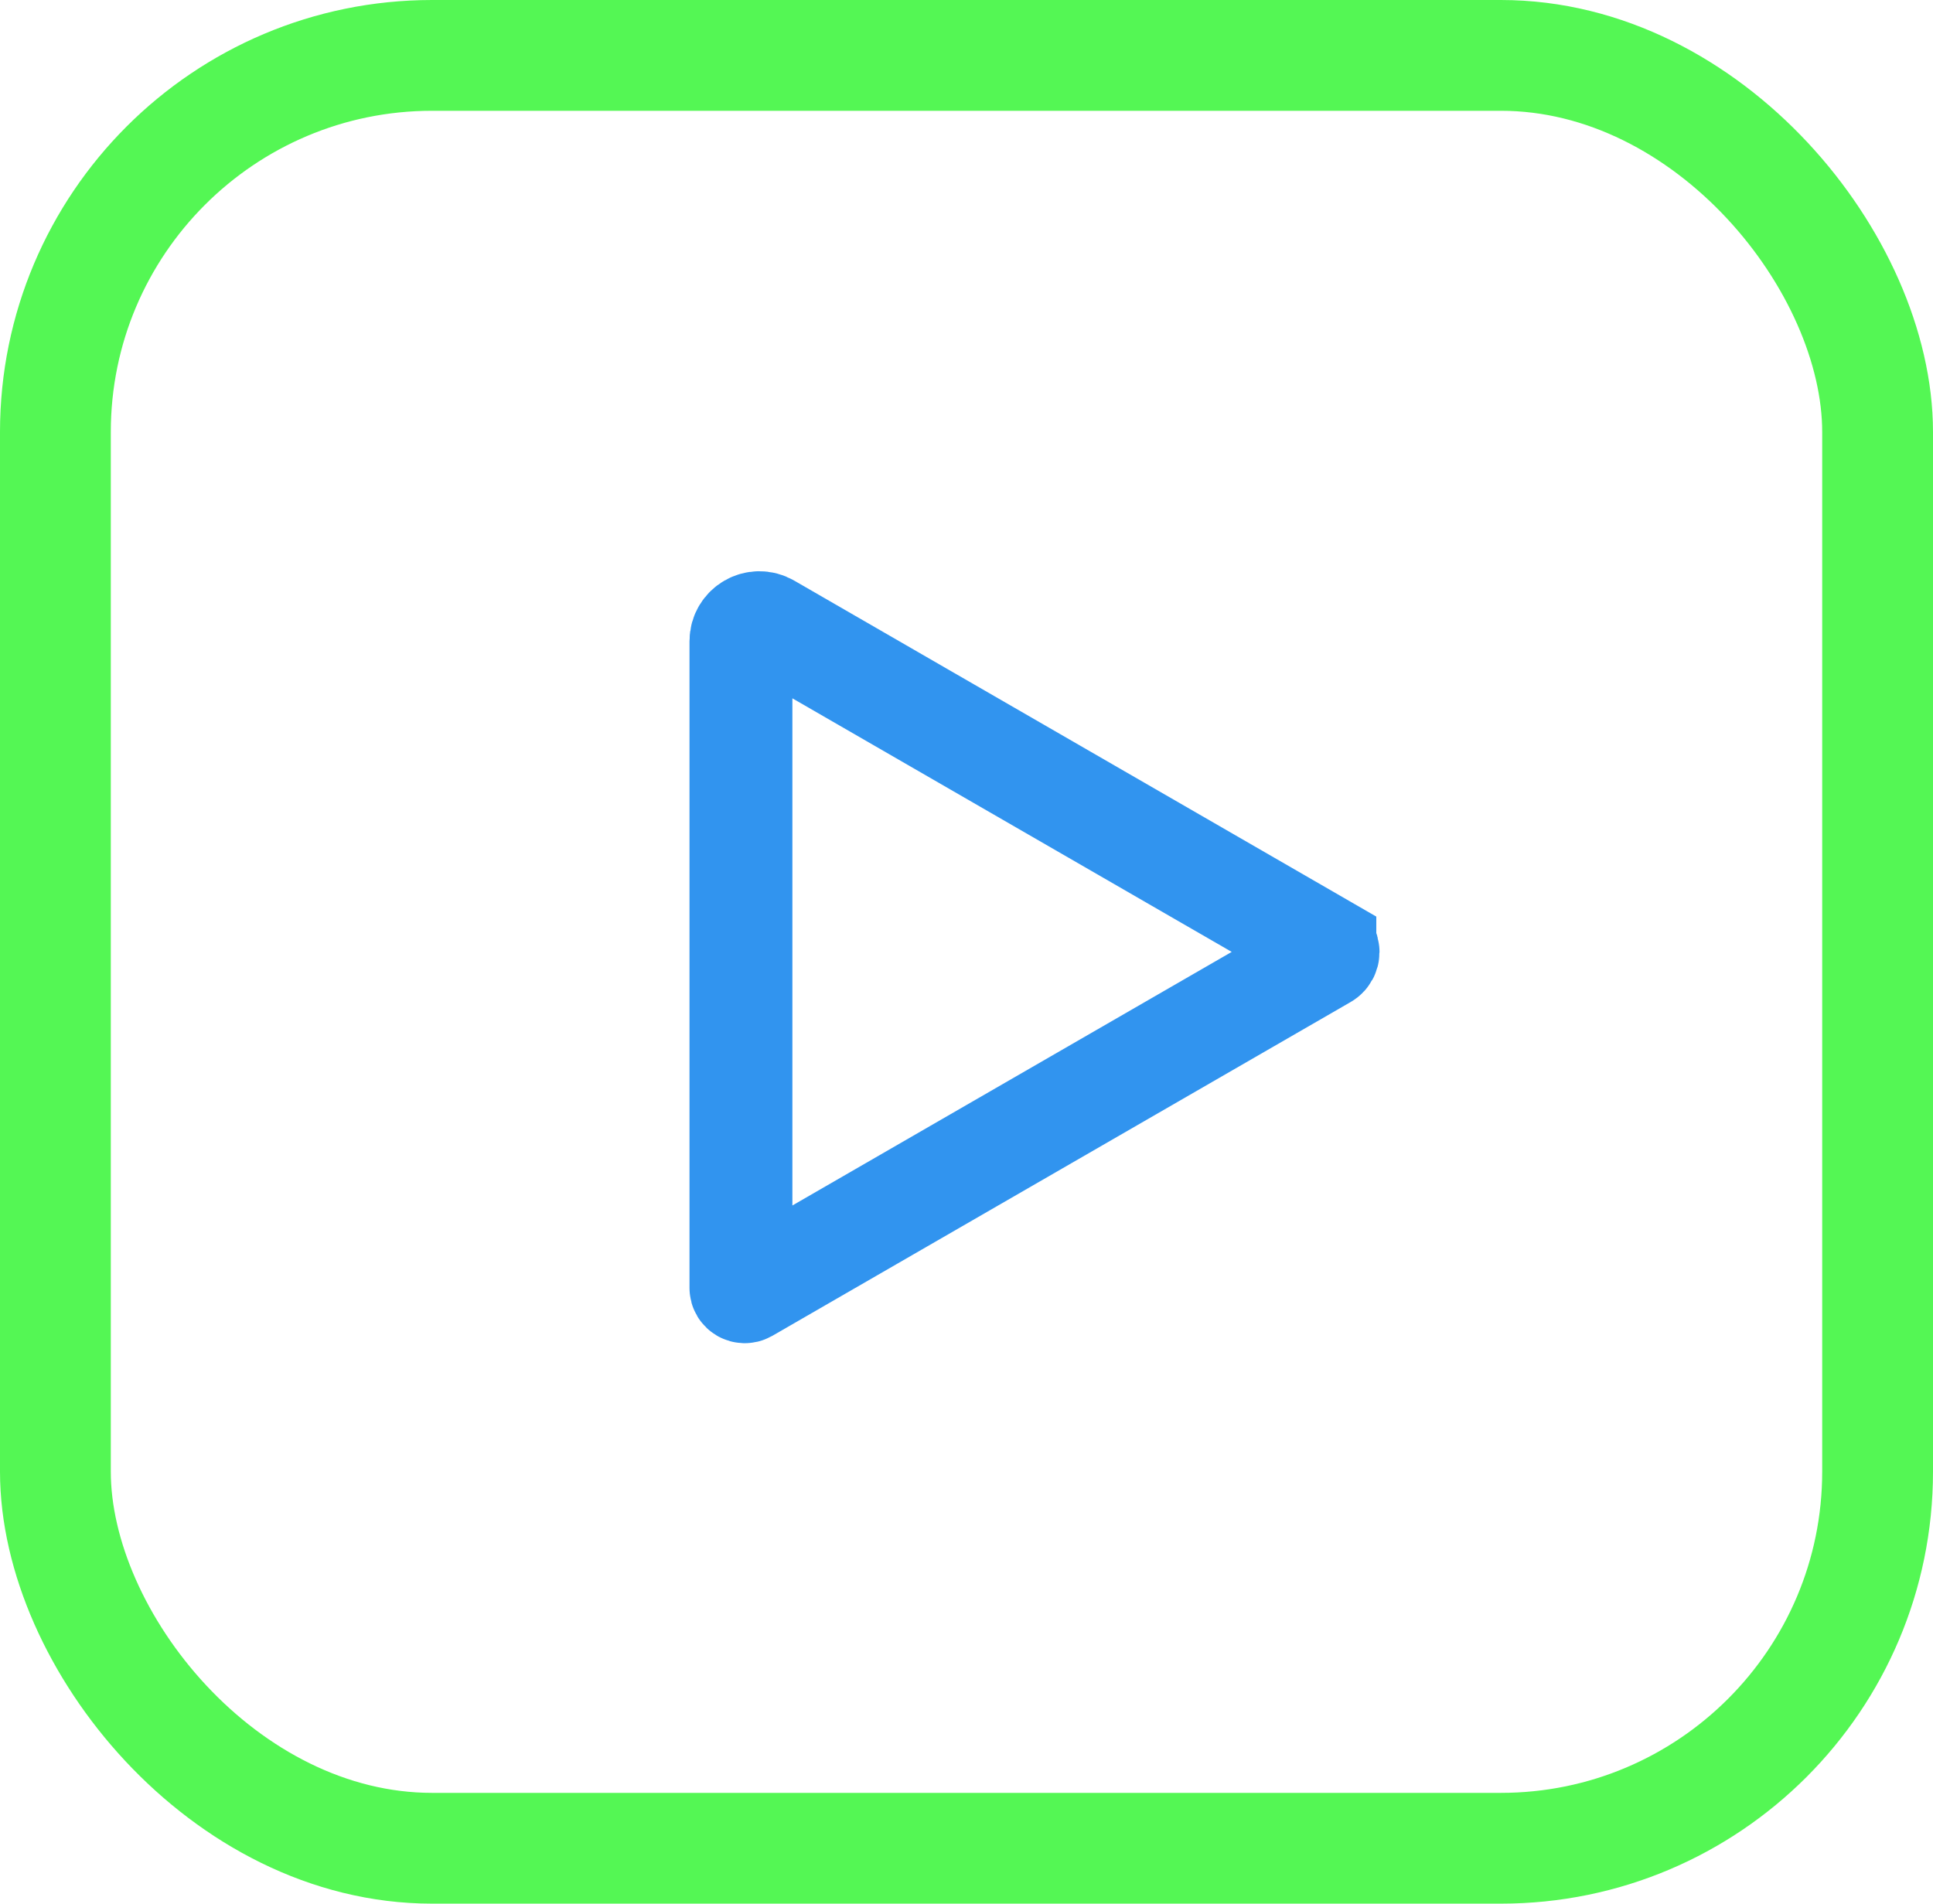 <?xml version="1.0" encoding="UTF-8"?>
<svg id="Layer_1" data-name="Layer 1" xmlns="http://www.w3.org/2000/svg" viewBox="0 0 244.24 240.58">
  <defs>
    <style>
      .cls-1 {
        stroke: #54f754;
        stroke-width: 14px;
      }

      .cls-1, .cls-2 {
        fill: none;
        stroke-miterlimit: 10;
      }

      .cls-2 {
        stroke: #3194ef;
        stroke-width: 13px;
      }
    </style>
  </defs>
  <rect class="cls-1" x="7" y="7" width="230.24" height="226.58" rx="47.6" ry="47.6"/>
  <path class="cls-2" d="m167.4,119.59l-70.29-40.58c-1.55-.9-3.49.22-3.49,2.02v81.74c0,.37.4.6.72.42l73.06-42.18c.54-.31.54-1.09,0-1.4v-.02Z"/>
</svg>